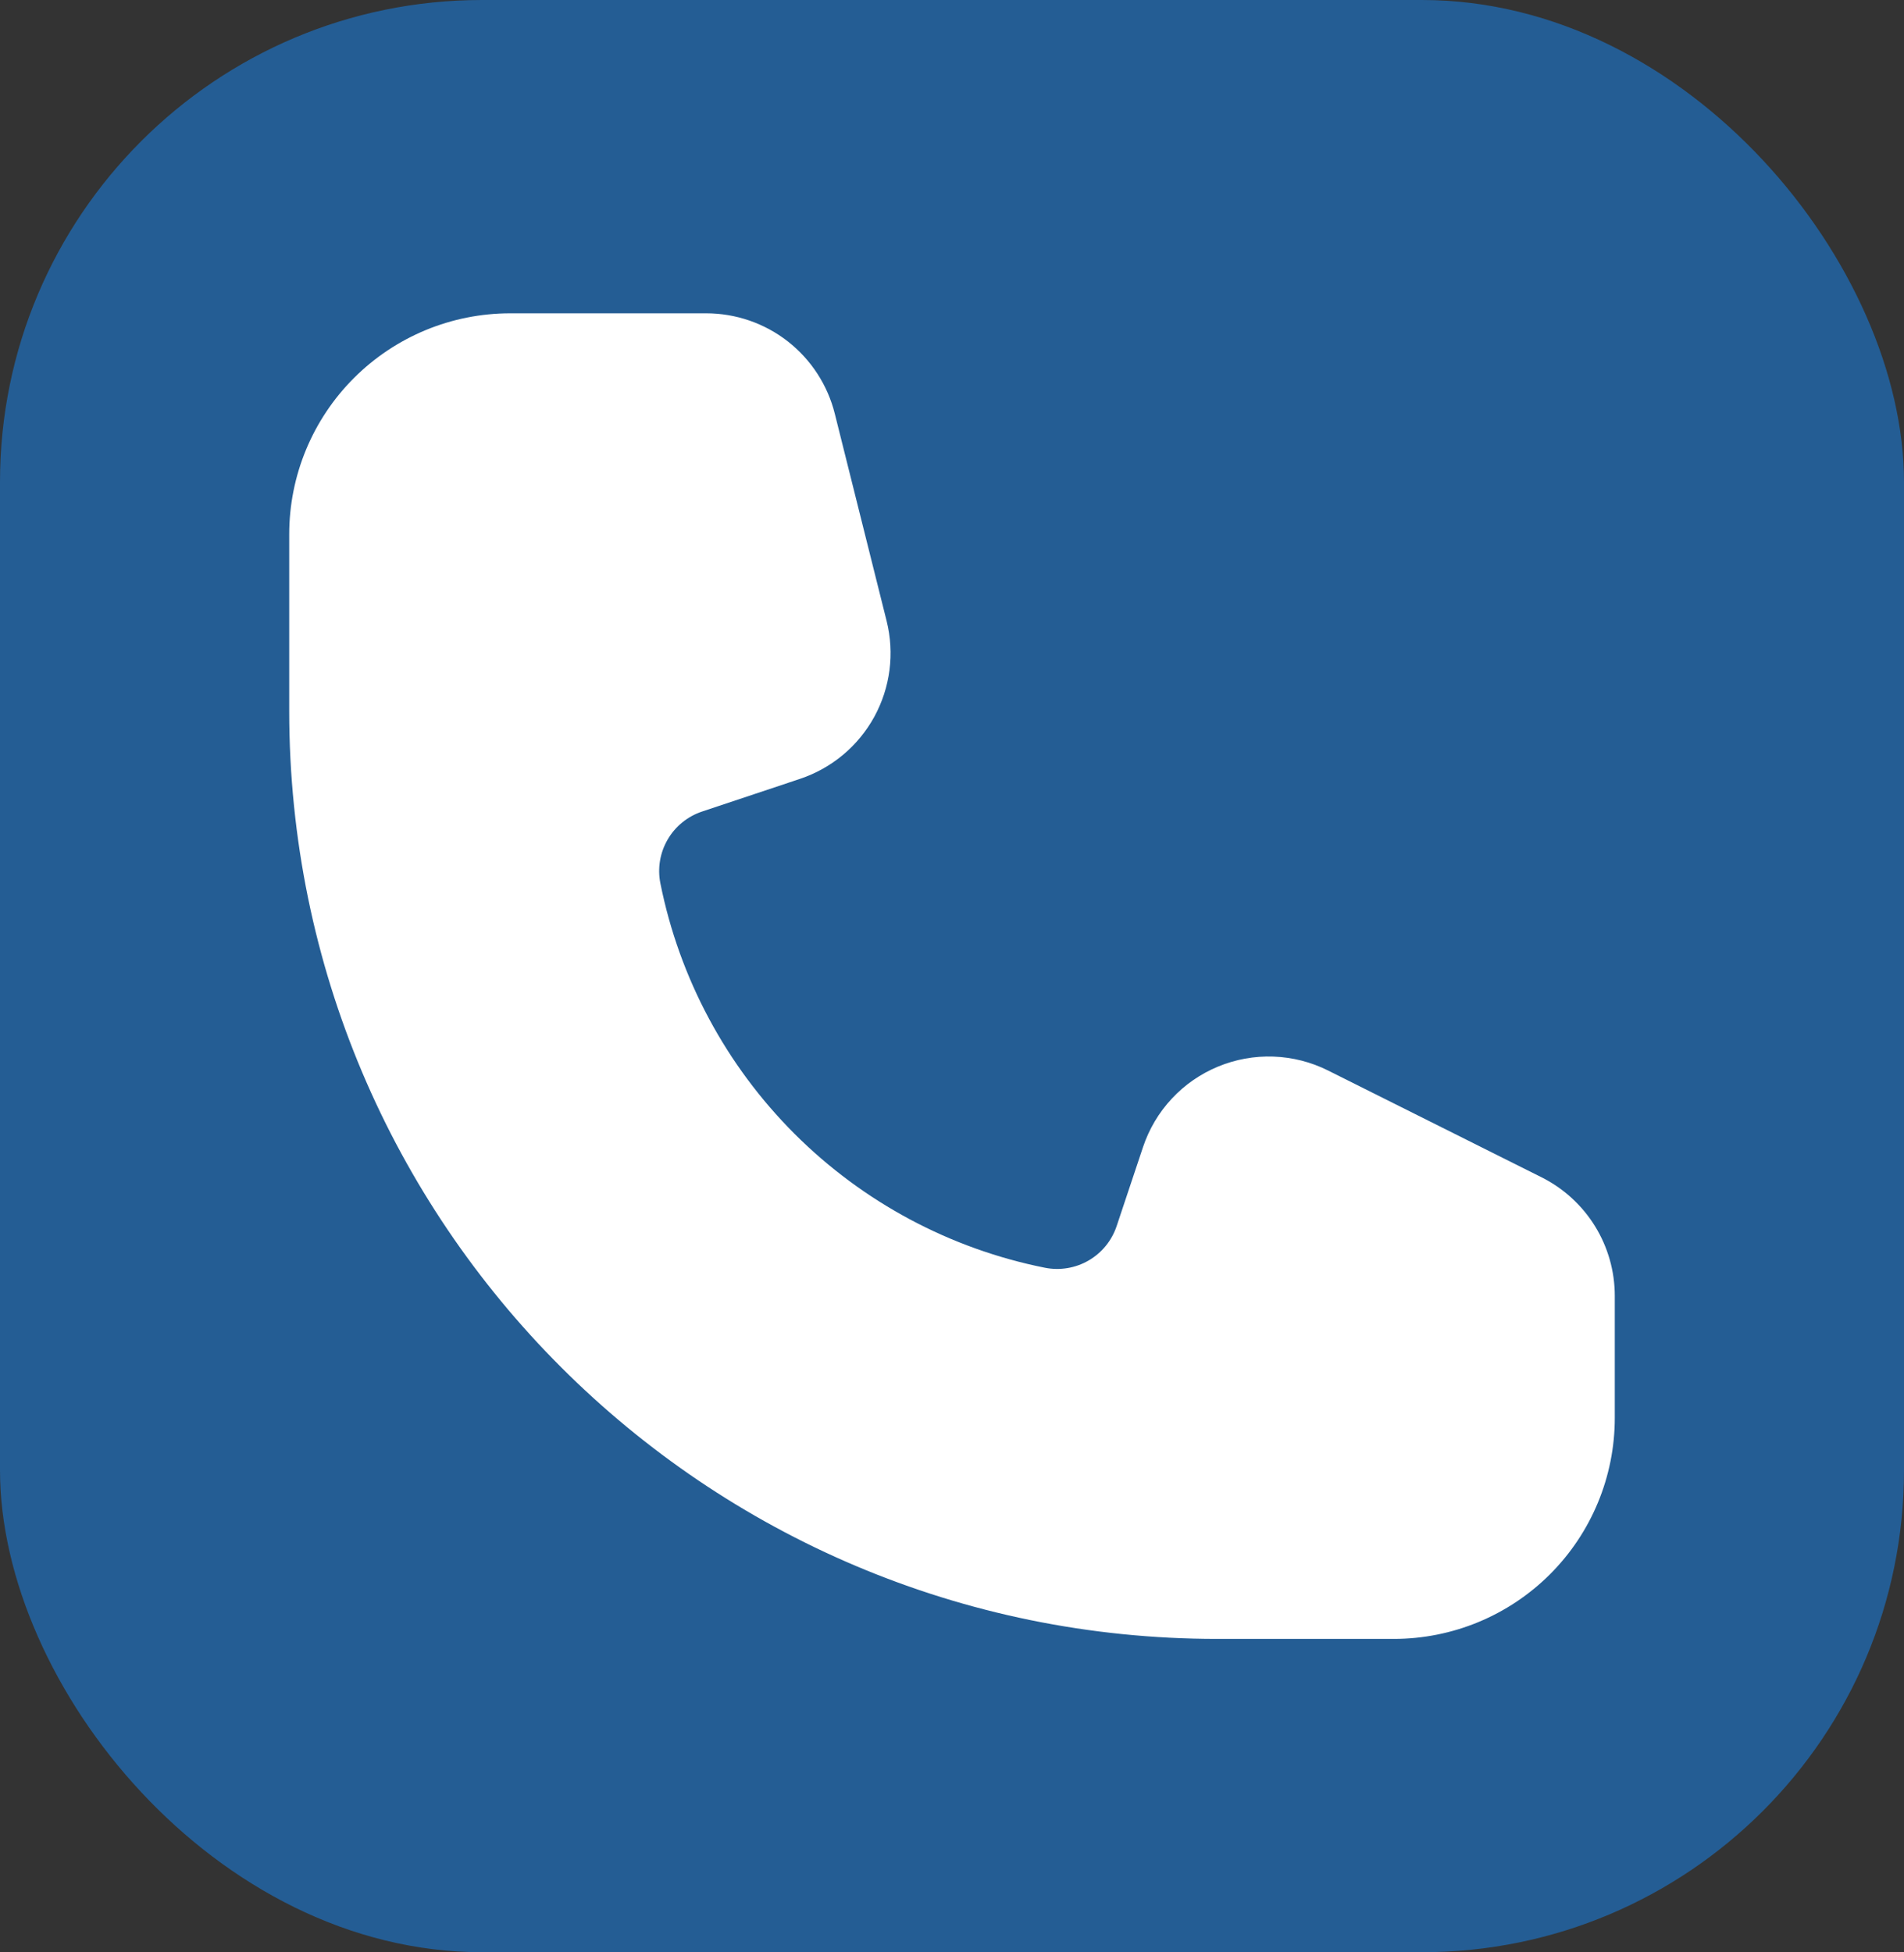 <?xml version="1.0" encoding="UTF-8"?> <svg xmlns="http://www.w3.org/2000/svg" width="79" height="81" viewBox="0 0 79 81" fill="none"><rect x="0" y="0" width="79" height="81" fill="#333333" stroke="none"/> <rect width="79" height="81" rx="20" fill="#245D94"></rect> <g clip-path="url(#clip0_1174_28)"> <path d="M21.167 13C18.735 13 16.404 13.966 14.685 15.685C12.966 17.404 12 19.735 12 22.167L12 29.5C12 50.763 29.237 68 50.5 68H57.833C60.264 68 62.596 67.034 64.315 65.315C66.034 63.596 67 61.264 67 58.833V53.766C67 52.744 66.715 51.742 66.178 50.873C65.64 50.004 64.871 49.302 63.957 48.845L55.102 44.416C54.397 44.063 53.624 43.867 52.837 43.839C52.049 43.811 51.264 43.953 50.536 44.255C49.808 44.556 49.153 45.011 48.616 45.588C48.079 46.165 47.673 46.851 47.424 47.599L46.331 50.873C46.13 51.474 45.717 51.981 45.169 52.299C44.62 52.617 43.975 52.724 43.354 52.6C39.417 51.813 35.802 49.878 32.963 47.04C30.124 44.201 28.188 40.586 27.4 36.65C27.276 36.029 27.383 35.383 27.701 34.835C28.019 34.287 28.526 33.874 29.127 33.673L33.193 32.316C34.507 31.877 35.608 30.959 36.274 29.744C36.94 28.529 37.123 27.108 36.787 25.764L34.638 17.169C34.341 15.979 33.655 14.923 32.69 14.167C31.724 13.412 30.533 13.001 29.307 13H21.167Z" fill="white"></path> </g> <defs> <clipPath id="clip0_1174_28"> <rect width="55" height="55" fill="white" transform="translate(12 13)"></rect> </clipPath> </defs> </svg> 